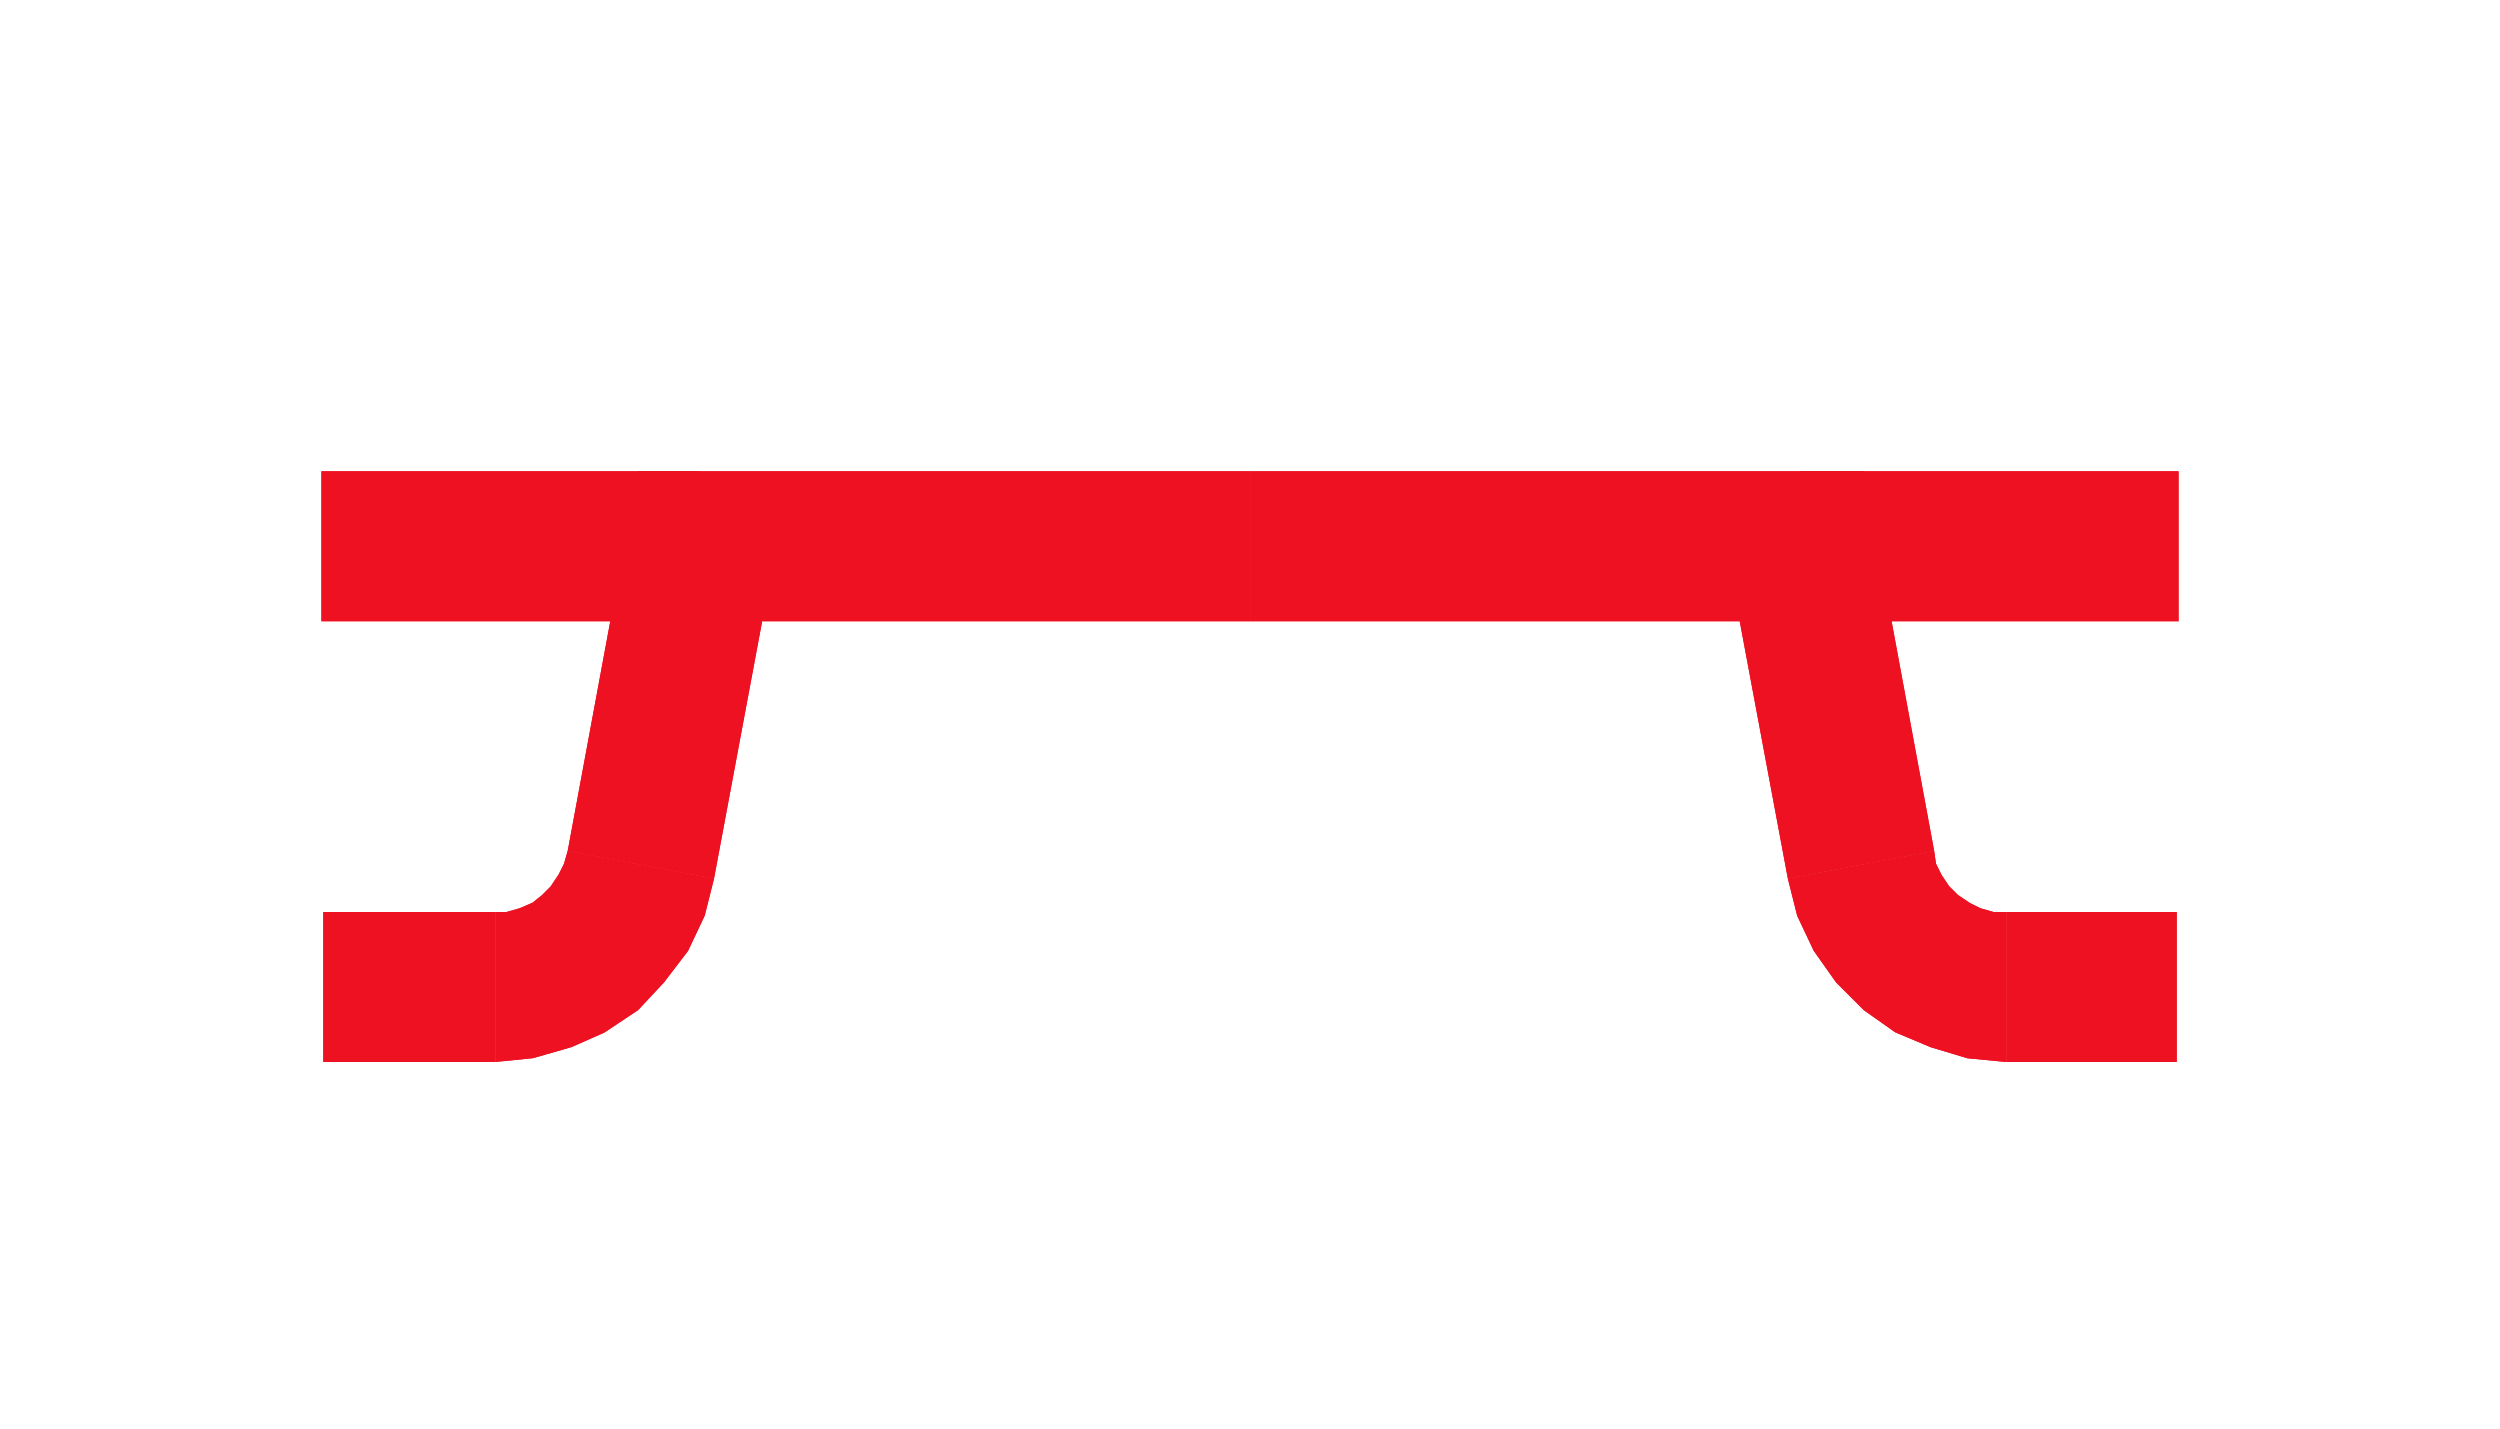 <?xml version="1.0" encoding="UTF-8"?>
<svg xmlns="http://www.w3.org/2000/svg" id="Livello_1" data-name="Livello 1" viewBox="0 0 350 200">
  <defs>
    <style>
      .cls-1 {
        fill: #ed1122;
        stroke-width: 0px;
      }
    </style>
  </defs>
  <g>
    <path class="cls-1" d="M45.26,148.67l24.11-21v21h-24.11ZM45.26,127.68v21l24.11-21h-24.11Z"></path>
    <path class="cls-1" d="M69.37,127.68l-24.11,21h24.11v-21h0ZM69.37,127.68v21h-24.11l24.11-21h0ZM69.37,127.68h-24.11v21l24.11-21h0ZM69.37,127.68l-24.11,21v-21h24.11Z"></path>
  </g>
  <g>
    <path class="cls-1" d="M45.26,148.67l24.11-21v21h-24.11ZM45.26,127.68v21l24.11-21h-24.11Z"></path>
    <path class="cls-1" d="M69.37,127.68l-24.11,21h24.11v-21h0ZM69.37,127.68v21h-24.11l24.11-21h0ZM69.37,127.68h-24.11v21l24.11-21h0ZM69.37,127.68l-24.11,21v-21h24.11Z"></path>
  </g>
  <g>
    <path class="cls-1" d="M78.96,120.94l21,2.07-20.48-3.89-.52,1.81ZM98.66,128.2l-19.7-7.26,21,2.07-1.3,5.18ZM78.18,122.49l20.48,5.7-19.7-7.26-.78,1.56ZM96.33,133.12l-18.15-10.63,20.48,5.7-2.33,4.93ZM77.14,124.05l19.18,9.07-18.15-10.63-1.04,1.56ZM92.96,137.53l-15.81-13.48,19.18,9.07-3.37,4.41ZM75.85,125.34l17.11,12.18-15.81-13.48-1.3,1.3ZM89.33,141.42l-13.48-16.07,17.11,12.18-3.63,3.89ZM74.55,126.38l14.78,15.03-13.48-16.07-1.3,1.04ZM84.66,144.53l-10.11-18.15,14.78,15.03-4.67,3.11ZM72.74,127.16l11.92,17.37-10.11-18.15-1.81.78ZM80,146.6l-7.26-19.44,11.92,17.37-4.67,2.07ZM70.92,127.68l9.07,18.92-7.26-19.44-1.81.52ZM74.55,148.16l-3.63-20.48,9.07,18.92-5.44,1.56ZM69.37,127.68l5.18,20.48-3.63-20.48h-1.56ZM69.37,148.67v-21l5.18,20.48-5.18.52Z"></path>
    <path class="cls-1" d="M79.48,119.12l-.52,1.81,21,2.07-20.48-3.89h0ZM79.48,119.12l20.48,3.89-21-2.07.52-1.81h0ZM78.96,120.94l-.78,1.56,20.48,5.7-19.7-7.26h0ZM78.96,120.94l19.7,7.26-20.48-5.7.78-1.56h0ZM78.96,120.94l19.7,7.26,1.3-5.18-21-2.07h0ZM78.96,120.94l21,2.07-1.3,5.18-19.7-7.26h0ZM78.18,122.49l-1.04,1.56,19.18,9.07-18.15-10.63h0ZM78.18,122.49l18.15,10.63-19.18-9.07,1.04-1.56h0ZM78.18,122.49l18.15,10.63,2.33-4.93-20.48-5.7h0ZM78.18,122.49l20.48,5.7-2.33,4.93-18.15-10.63h0ZM77.14,124.05l-1.3,1.3,17.11,12.18-15.81-13.48h0ZM77.14,124.05l15.81,13.48-17.11-12.18,1.3-1.3h0ZM77.14,124.05l15.81,13.48,3.37-4.41-19.18-9.07h0ZM77.14,124.05l19.18,9.07-3.37,4.41-15.81-13.48h0ZM75.85,125.34l-1.3,1.04,14.78,15.03-13.48-16.07h0ZM75.85,125.34l13.48,16.07-14.78-15.03,1.3-1.04h0ZM75.85,125.34l13.48,16.07,3.63-3.89-17.11-12.18h0ZM75.85,125.34l17.11,12.18-3.63,3.89-13.48-16.07h0ZM74.55,126.38l-1.81.78,11.92,17.37-10.11-18.15h0ZM74.55,126.38l10.11,18.15-11.92-17.37,1.81-.78h0ZM74.55,126.38l10.11,18.15,4.67-3.11-14.78-15.03h0ZM74.55,126.38l14.78,15.03-4.67,3.11-10.11-18.15h0ZM72.74,127.16l-1.81.52,9.07,18.92-7.26-19.44h0ZM72.74,127.16l7.26,19.44-9.07-18.92,1.81-.52h0ZM72.74,127.16l7.26,19.44,4.67-2.07-11.92-17.37h0ZM72.74,127.16l11.92,17.37-4.67,2.07-7.26-19.44h0ZM70.92,127.68h-1.56l5.18,20.48-3.63-20.48h0ZM70.92,127.68l3.63,20.48-5.18-20.48h1.56ZM70.92,127.68l3.63,20.48,5.44-1.56-9.07-18.92h0ZM70.92,127.68l9.07,18.92-5.44,1.56-3.63-20.48h0ZM69.37,127.68v21l5.18-.52-5.18-20.48h0ZM69.37,127.68l5.18,20.48-5.18.52v-21h0Z"></path>
  </g>
  <g>
    <path class="cls-1" d="M78.96,120.94l21,2.07-20.48-3.89-.52,1.81ZM98.66,128.2l-19.7-7.26,21,2.07-1.3,5.18ZM78.18,122.49l20.48,5.7-19.7-7.26-.78,1.56ZM96.33,133.12l-18.15-10.63,20.48,5.7-2.33,4.93ZM77.14,124.05l19.18,9.07-18.15-10.63-1.04,1.56ZM92.96,137.53l-15.81-13.48,19.18,9.07-3.37,4.41ZM75.85,125.34l17.11,12.18-15.81-13.48-1.3,1.3ZM89.33,141.42l-13.48-16.07,17.11,12.18-3.63,3.89ZM74.55,126.38l14.78,15.03-13.48-16.07-1.3,1.04ZM84.66,144.53l-10.11-18.15,14.78,15.03-4.67,3.11ZM72.74,127.16l11.92,17.37-10.11-18.15-1.81.78ZM80,146.6l-7.26-19.44,11.92,17.37-4.67,2.07ZM70.92,127.68l9.07,18.92-7.26-19.44-1.81.52ZM74.55,148.16l-3.63-20.48,9.07,18.92-5.44,1.56ZM69.37,127.68l5.18,20.48-3.63-20.48h-1.56ZM69.37,148.67v-21l5.18,20.48-5.18.52Z"></path>
    <path class="cls-1" d="M79.48,119.12l-.52,1.81,21,2.07-20.48-3.89h0ZM79.48,119.12l20.48,3.89-21-2.07.52-1.81h0ZM78.96,120.94l-.78,1.56,20.48,5.7-19.7-7.26h0ZM78.96,120.94l19.7,7.26-20.48-5.7.78-1.56h0ZM78.96,120.94l19.7,7.26,1.3-5.18-21-2.07h0ZM78.96,120.94l21,2.07-1.3,5.18-19.7-7.26h0ZM78.18,122.49l-1.04,1.56,19.18,9.07-18.15-10.63h0ZM78.18,122.49l18.15,10.63-19.18-9.07,1.04-1.56h0ZM78.18,122.49l18.15,10.63,2.33-4.93-20.48-5.7h0ZM78.18,122.49l20.48,5.7-2.33,4.93-18.15-10.63h0ZM77.14,124.05l-1.3,1.3,17.11,12.18-15.81-13.48h0ZM77.14,124.05l15.81,13.48-17.11-12.18,1.3-1.3h0ZM77.14,124.05l15.81,13.48,3.37-4.41-19.18-9.07h0ZM77.14,124.05l19.18,9.07-3.37,4.41-15.81-13.48h0ZM75.85,125.34l-1.3,1.04,14.78,15.03-13.48-16.07h0ZM75.85,125.34l13.48,16.07-14.78-15.03,1.3-1.04h0ZM75.85,125.34l13.48,16.07,3.63-3.89-17.11-12.18h0ZM75.85,125.34l17.11,12.18-3.63,3.89-13.48-16.07h0ZM74.55,126.38l-1.81.78,11.92,17.37-10.11-18.15h0ZM74.55,126.38l10.11,18.15-11.92-17.37,1.81-.78h0ZM74.55,126.38l10.11,18.15,4.67-3.11-14.78-15.03h0ZM74.55,126.38l14.78,15.03-4.67,3.11-10.11-18.15h0ZM72.74,127.16l-1.81.52,9.07,18.92-7.26-19.44h0ZM72.74,127.16l7.26,19.44-9.07-18.92,1.81-.52h0ZM72.74,127.16l7.26,19.44,4.67-2.07-11.92-17.37h0ZM72.74,127.16l11.92,17.37-4.67,2.07-7.26-19.44h0ZM70.92,127.68h-1.56l5.18,20.48-3.63-20.48h0ZM70.92,127.68l3.63,20.48-5.18-20.48h1.56ZM70.92,127.68l3.63,20.48,5.44-1.56-9.07-18.92h0ZM70.92,127.68l9.07,18.92-5.44,1.56-3.63-20.48h0ZM69.37,127.68v21l5.18-.52-5.18-20.48h0ZM69.37,127.68l5.18,20.48-5.18.52v-21h0Z"></path>
  </g>
  <g>
    <path class="cls-1" d="M106.69,86.98l68.43-21v21h-68.43ZM89.33,65.98l17.37,21,68.43-21h-85.8ZM99.96,123.01l-10.63-57.03,17.37,21-6.74,36.03ZM79.48,119.12l20.48,3.89-10.63-57.03-9.85,53.14Z"></path>
    <path class="cls-1" d="M175.13,65.98l-68.43,21h68.43v-21h0ZM175.13,65.98v21h-68.43l68.43-21h0ZM175.13,65.98h-85.8l17.37,21,68.43-21h0ZM175.13,65.98l-68.43,21-17.37-21h85.8ZM89.33,65.98l-9.85,53.14,20.48,3.89-10.63-57.03h0ZM89.33,65.98l10.63,57.03-20.48-3.89,9.85-53.14h0ZM89.33,65.98l10.63,57.03,6.74-36.03-17.37-21h0ZM89.33,65.98l17.37,21-6.74,36.03-10.63-57.03h0Z"></path>
  </g>
  <g>
    <path class="cls-1" d="M106.69,86.98l68.43-21v21h-68.43ZM89.33,65.98l17.37,21,68.43-21h-85.8ZM99.96,123.01l-10.63-57.03,17.37,21-6.74,36.03ZM79.48,119.12l20.48,3.89-10.63-57.03-9.85,53.14Z"></path>
    <path class="cls-1" d="M175.13,65.98l-68.43,21h68.43v-21h0ZM175.13,65.98v21h-68.43l68.43-21h0ZM175.13,65.98h-85.8l17.37,21,68.43-21h0ZM175.13,65.98l-68.43,21-17.37-21h85.8ZM89.33,65.98l-9.85,53.14,20.48,3.89-10.63-57.03h0ZM89.33,65.98l10.63,57.03-20.48-3.89,9.85-53.14h0ZM89.33,65.98l10.63,57.03,6.74-36.03-17.37-21h0ZM89.33,65.98l17.37,21-6.74,36.03-10.63-57.03h0Z"></path>
  </g>
  <g>
    <path class="cls-1" d="M97.88,65.98l-52.88,21v-21h52.88ZM97.88,86.98v-21l-52.88,21h52.88Z"></path>
    <path class="cls-1" d="M97.88,65.98h-52.88v21l52.88-21h0ZM97.88,65.98l-52.88,21v-21h52.88ZM97.88,65.98l-52.88,21h52.88v-21h0ZM97.88,65.98v21h-52.88l52.88-21h0Z"></path>
  </g>
  <g>
    <path class="cls-1" d="M97.88,65.98l-52.88,21v-21h52.88ZM97.88,86.98v-21l-52.88,21h52.88Z"></path>
    <path class="cls-1" d="M97.88,65.98h-52.88v21l52.88-21h0ZM97.88,65.98l-52.88,21v-21h52.88ZM97.88,65.98l-52.88,21h52.88v-21h0ZM97.88,65.98v21h-52.88l52.88-21h0Z"></path>
  </g>
  <g>
    <path class="cls-1" d="M304.74,127.68l-23.85,21v-21h23.85ZM304.74,148.67v-21l-23.85,21h23.85Z"></path>
    <path class="cls-1" d="M304.74,127.68h-23.85v21l23.85-21h0ZM304.74,127.68l-23.85,21v-21h23.85ZM304.74,127.68l-23.85,21h23.85v-21h0ZM304.74,127.68v21h-23.85l23.85-21h0Z"></path>
  </g>
  <g>
    <path class="cls-1" d="M304.74,127.68l-23.85,21v-21h23.85ZM304.74,148.67v-21l-23.85,21h23.85Z"></path>
    <path class="cls-1" d="M304.74,127.68h-23.85v21l23.85-21h0ZM304.74,127.68l-23.85,21v-21h23.85ZM304.74,127.68l-23.85,21h23.85v-21h0ZM304.74,127.68v21h-23.85l23.85-21h0Z"></path>
  </g>
  <g>
    <path class="cls-1" d="M279.08,127.68l1.81,21v-21h-1.81ZM275.45,148.16l3.63-20.48,1.81,21-5.44-.52ZM277.26,127.16l-1.81,21,3.63-20.48-1.81-.52ZM270.26,146.6l7-19.44-1.81,21-5.18-1.56ZM275.71,126.38l-5.44,20.22,7-19.44-1.56-.78ZM265.34,144.53l10.37-18.15-5.44,20.22-4.93-2.07ZM274.15,125.34l-8.81,19.18,10.37-18.15-1.56-1.04ZM260.93,141.42l13.22-16.07-8.81,19.18-4.41-3.11ZM272.86,124.05l-11.92,17.37,13.22-16.07-1.3-1.3ZM257.04,137.53l15.81-13.48-11.92,17.37-3.89-3.89ZM271.82,122.49l-14.78,15.03,15.81-13.48-1.04-1.56ZM253.93,133.12l17.89-10.63-14.78,15.03-3.11-4.41ZM271.04,120.94l-17.11,12.18,17.89-10.63-.78-1.56ZM251.6,128.2l19.44-7.26-17.11,12.18-2.33-4.93ZM270.78,119.12l-19.18,9.07,19.44-7.26-.26-1.81ZM250.3,123.01l20.48-3.89-19.18,9.07-1.3-5.18Z"></path>
    <path class="cls-1" d="M270.78,119.12l-19.18,9.07,19.44-7.26-.26-1.81h0ZM270.78,119.12l.26,1.81-19.44,7.26,19.18-9.07h0ZM270.78,119.12l-20.48,3.89,1.3,5.18,19.18-9.07h0ZM270.78,119.12l-19.18,9.07-1.3-5.18,20.48-3.89h0ZM271.04,120.94l-17.11,12.18,17.89-10.63-.78-1.56h0ZM271.04,120.94l.78,1.56-17.89,10.63,17.11-12.18h0ZM271.04,120.94l-19.44,7.26,2.33,4.93,17.11-12.18h0ZM271.04,120.94l-17.11,12.18-2.33-4.93,19.44-7.26h0ZM271.82,122.49l-14.78,15.03,15.81-13.48-1.04-1.56h0ZM271.82,122.49l1.04,1.56-15.81,13.48,14.78-15.03h0ZM271.82,122.49l-17.89,10.63,3.11,4.41,14.78-15.03h0ZM271.82,122.49l-14.78,15.03-3.11-4.41,17.89-10.63h0ZM272.86,124.05l-11.92,17.37,13.22-16.07-1.3-1.3h0ZM272.86,124.05l1.3,1.3-13.22,16.07,11.92-17.37h0ZM272.86,124.05l-15.81,13.48,3.89,3.89,11.92-17.37h0ZM272.86,124.05l-11.92,17.37-3.89-3.89,15.81-13.48h0ZM274.15,125.34l-8.81,19.18,10.37-18.15-1.56-1.04h0ZM274.15,125.34l1.56,1.04-10.37,18.15,8.81-19.18h0ZM274.15,125.34l-13.22,16.07,4.41,3.11,8.81-19.18h0ZM274.15,125.34l-8.81,19.18-4.41-3.11,13.22-16.07h0ZM275.71,126.38l-5.44,20.22,7-19.44-1.56-.78h0ZM275.71,126.38l1.56.78-7,19.44,5.44-20.22h0ZM275.71,126.38l-10.37,18.15,4.93,2.07,5.44-20.22h0ZM275.71,126.38l-5.44,20.22-4.93-2.07,10.37-18.15h0ZM277.26,127.16l-1.81,21,3.63-20.48-1.81-.52h0ZM277.26,127.16l1.81.52-3.63,20.48,1.81-21h0ZM277.26,127.16l-7,19.44,5.18,1.56,1.81-21h0ZM277.26,127.16l-1.81,21-5.18-1.56,7-19.44h0ZM280.89,127.68h-1.81l1.81,21v-21h0ZM280.89,127.68v21l-1.81-21h1.81ZM279.08,127.68l-3.63,20.48,5.44.52-1.81-21h0ZM279.08,127.68l1.81,21-5.44-.52,3.63-20.48h0Z"></path>
  </g>
  <g>
    <path class="cls-1" d="M279.08,127.68l1.81,21v-21h-1.81ZM275.45,148.16l3.63-20.48,1.81,21-5.44-.52ZM277.26,127.16l-1.81,21,3.63-20.48-1.81-.52ZM270.26,146.6l7-19.44-1.81,21-5.18-1.56ZM275.71,126.38l-5.44,20.22,7-19.44-1.56-.78ZM265.34,144.53l10.37-18.15-5.44,20.22-4.93-2.07ZM274.15,125.34l-8.81,19.18,10.37-18.15-1.56-1.04ZM260.93,141.42l13.22-16.07-8.81,19.18-4.41-3.11ZM272.86,124.05l-11.92,17.37,13.22-16.07-1.3-1.3ZM257.04,137.53l15.81-13.48-11.92,17.37-3.89-3.89ZM271.82,122.49l-14.78,15.03,15.81-13.48-1.04-1.56ZM253.93,133.12l17.89-10.63-14.78,15.03-3.11-4.41ZM271.04,120.94l-17.11,12.18,17.89-10.63-.78-1.56ZM251.6,128.2l19.44-7.26-17.11,12.18-2.33-4.93ZM270.78,119.12l-19.18,9.07,19.44-7.26-.26-1.81ZM250.3,123.01l20.48-3.89-19.18,9.07-1.3-5.18Z"></path>
    <path class="cls-1" d="M270.78,119.12l-19.18,9.07,19.44-7.26-.26-1.81h0ZM270.78,119.12l.26,1.81-19.44,7.26,19.18-9.07h0ZM270.78,119.12l-20.48,3.89,1.3,5.18,19.18-9.07h0ZM270.78,119.12l-19.18,9.07-1.3-5.18,20.48-3.89h0ZM271.04,120.94l-17.11,12.18,17.89-10.63-.78-1.56h0ZM271.04,120.94l.78,1.56-17.89,10.63,17.11-12.18h0ZM271.04,120.94l-19.44,7.26,2.33,4.93,17.11-12.18h0ZM271.04,120.94l-17.11,12.18-2.33-4.93,19.44-7.26h0ZM271.82,122.49l-14.78,15.03,15.81-13.48-1.04-1.56h0ZM271.82,122.49l1.04,1.56-15.81,13.48,14.78-15.03h0ZM271.82,122.49l-17.89,10.63,3.11,4.41,14.78-15.03h0ZM271.82,122.49l-14.78,15.03-3.11-4.41,17.89-10.63h0ZM272.86,124.05l-11.92,17.37,13.22-16.07-1.3-1.3h0ZM272.86,124.05l1.3,1.3-13.22,16.07,11.92-17.37h0ZM272.86,124.05l-15.81,13.48,3.89,3.89,11.92-17.37h0ZM272.86,124.05l-11.92,17.37-3.89-3.89,15.81-13.48h0ZM274.15,125.34l-8.81,19.18,10.37-18.15-1.56-1.04h0ZM274.15,125.34l1.56,1.04-10.37,18.15,8.81-19.18h0ZM274.15,125.34l-13.22,16.07,4.41,3.11,8.81-19.18h0ZM274.15,125.34l-8.81,19.18-4.41-3.11,13.22-16.07h0ZM275.71,126.38l-5.44,20.22,7-19.44-1.56-.78h0ZM275.71,126.38l1.56.78-7,19.44,5.44-20.22h0ZM275.71,126.38l-10.37,18.15,4.93,2.07,5.44-20.22h0ZM275.71,126.38l-5.44,20.22-4.93-2.07,10.37-18.15h0ZM277.26,127.16l-1.81,21,3.63-20.48-1.81-.52h0ZM277.26,127.16l1.81.52-3.63,20.48,1.81-21h0ZM277.26,127.16l-7,19.44,5.18,1.56,1.81-21h0ZM277.26,127.16l-1.81,21-5.18-1.56,7-19.44h0ZM280.89,127.68h-1.81l1.81,21v-21h0ZM280.89,127.68v21l-1.81-21h1.81ZM279.08,127.68l-3.63,20.48,5.44.52-1.81-21h0ZM279.08,127.68l1.81,21-5.44-.52,3.63-20.48h0Z"></path>
  </g>
  <g>
    <path class="cls-1" d="M260.93,65.98l-85.8,21v-21h85.8ZM243.56,86.98l17.37-21-85.8,21h68.43ZM270.78,119.12l-27.22-32.14,17.37-21,9.85,53.14ZM250.3,123.01l20.48-3.89-27.22-32.14,6.74,36.03Z"></path>
    <path class="cls-1" d="M260.93,65.98h-85.8v21l85.8-21h0ZM260.93,65.98l-85.8,21v-21h85.8ZM260.93,65.98l-17.37,21,27.22,32.14-9.85-53.14h0ZM260.93,65.98l9.85,53.14-27.22-32.14,17.37-21h0ZM260.93,65.98l-85.8,21h68.43l17.37-21h0ZM260.93,65.98l-17.37,21h-68.43l85.8-21h0ZM243.56,86.98l6.74,36.03,20.48-3.89-27.22-32.14h0ZM243.56,86.98l27.22,32.14-20.48,3.89-6.74-36.03h0Z"></path>
  </g>
  <g>
    <path class="cls-1" d="M260.93,65.98l-85.8,21v-21h85.8ZM243.56,86.98l17.37-21-85.8,21h68.43ZM270.78,119.12l-27.22-32.14,17.37-21,9.85,53.14ZM250.3,123.01l20.48-3.89-27.22-32.14,6.74,36.03Z"></path>
    <path class="cls-1" d="M260.93,65.98h-85.8v21l85.8-21h0ZM260.93,65.98l-85.8,21v-21h85.8ZM260.93,65.98l-17.37,21,27.22,32.14-9.85-53.14h0ZM260.93,65.98l9.85,53.14-27.22-32.14,17.37-21h0ZM260.93,65.98l-85.8,21h68.43l17.37-21h0ZM260.93,65.98l-17.37,21h-68.43l85.8-21h0ZM243.56,86.98l6.74,36.03,20.48-3.89-27.22-32.14h0ZM243.56,86.98l27.22,32.14-20.48,3.89-6.74-36.03h0Z"></path>
  </g>
  <g>
    <path class="cls-1" d="M252.12,86.98l52.88-21v21h-52.88ZM252.12,65.98v21l52.88-21h-52.88Z"></path>
    <path class="cls-1" d="M305,65.98l-52.88,21h52.88v-21h0ZM305,65.98v21h-52.88l52.88-21h0ZM305,65.98h-52.88v21l52.88-21h0ZM305,65.98l-52.88,21v-21h52.88Z"></path>
  </g>
  <g>
    <path class="cls-1" d="M252.12,86.98l52.88-21v21h-52.88ZM252.12,65.98v21l52.88-21h-52.88Z"></path>
    <path class="cls-1" d="M305,65.98l-52.88,21h52.88v-21h0ZM305,65.98v21h-52.88l52.88-21h0ZM305,65.98h-52.88v21l52.88-21h0ZM305,65.98l-52.88,21v-21h52.88Z"></path>
  </g>
</svg>
